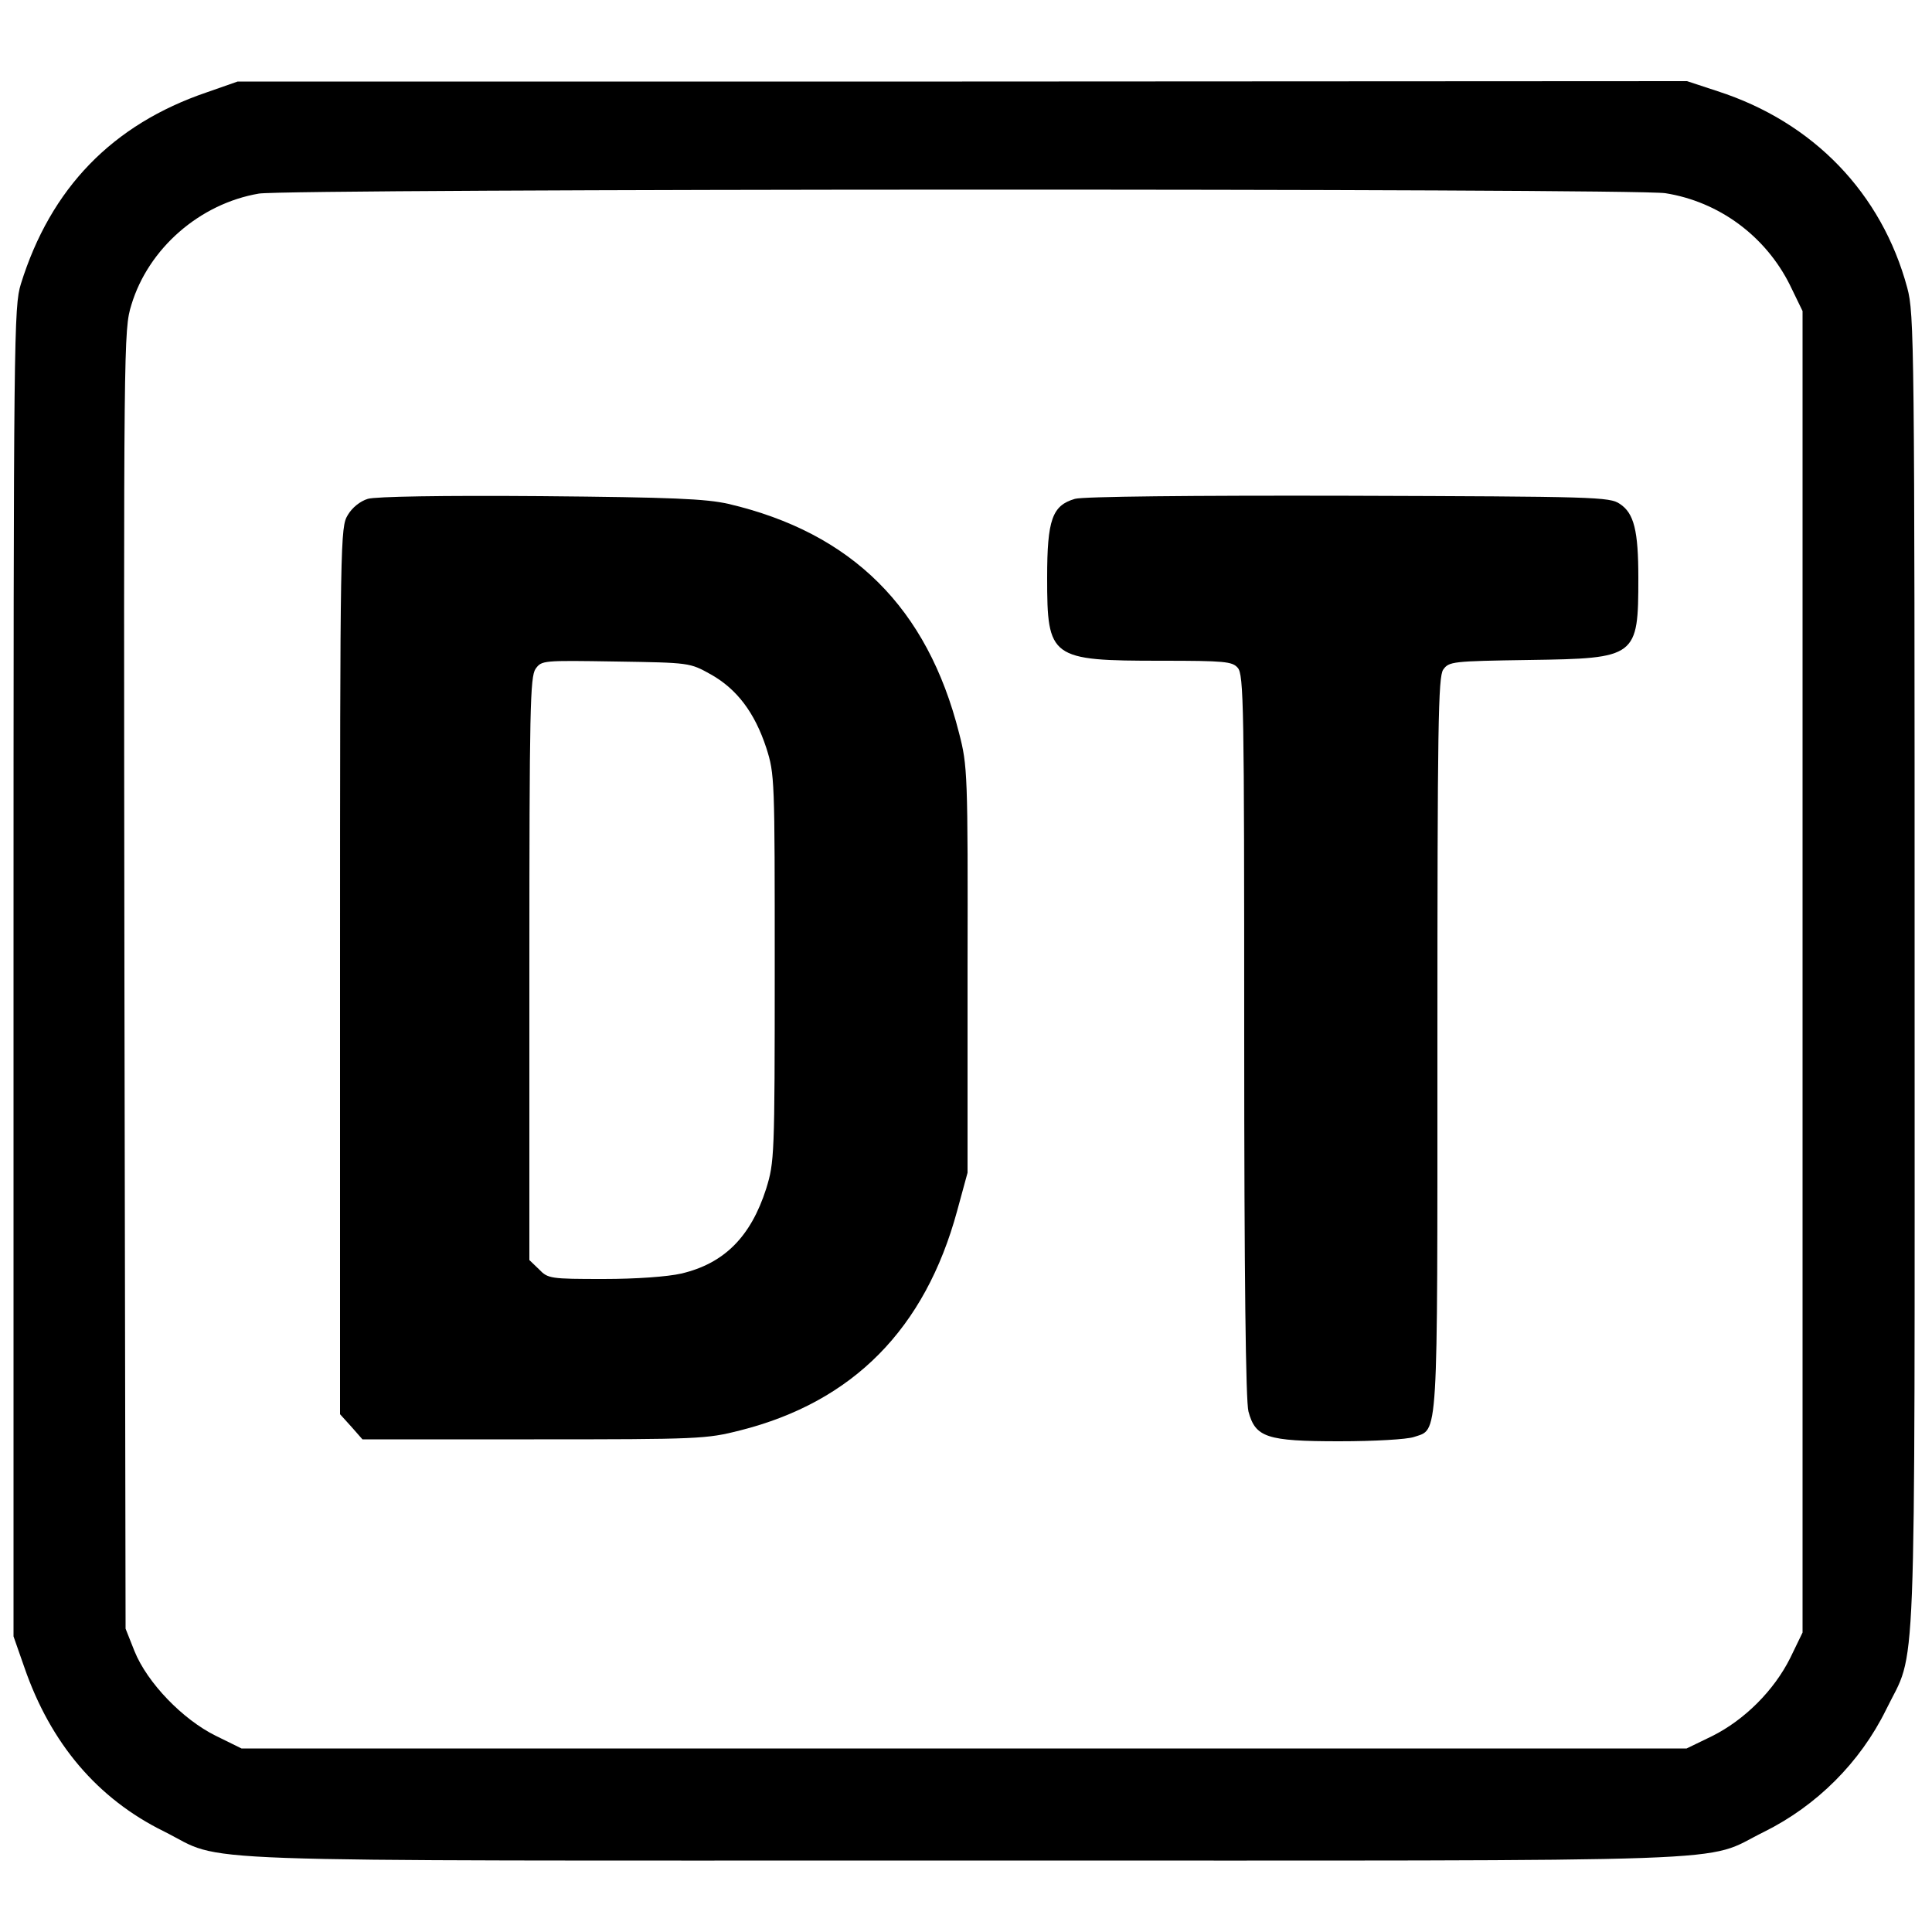 <?xml version="1.0" standalone="no"?>
<!DOCTYPE svg PUBLIC "-//W3C//DTD SVG 20010904//EN"
 "http://www.w3.org/TR/2001/REC-SVG-20010904/DTD/svg10.dtd">
<svg version="1.0" xmlns="http://www.w3.org/2000/svg"
 width="500pt" height="500pt" viewBox="0 0 500 500"
 preserveAspectRatio="xMidYMid meet">
<g transform="translate(0,500) scale(0.1,-0.1)"
fill="#000000" stroke="none">
<path d="M535 4761 c-244 -83 -404 -248 -481 -496 -18 -58 -19 -128 -19 -1780
l0 -1720 28 -80 c68 -197 189 -340 362 -425 164 -82 -17 -75 2070 -75 2087 0
1905 -7 2070 74 137 68 249 180 316 316 80 164 74 3 74 1910 0 1632 -1 1703
-19 1770 -66 245 -243 429 -491 509 l-79 26 -1876 -1 -1875 0 -80 -28z m3775
-261 c139 -22 259 -111 322 -237 l33 -68 0 -1710 0 -1710 -32 -66 c-42 -84
-118 -160 -202 -202 l-66 -32 -1870 0 -1870 0 -67 33 c-85 42 -177 137 -210
219 l-23 58 -3 1680 c-2 1659 -2 1681 18 1746 44 146 177 262 330 288 79 13
3557 14 3640 1z"/>
<path d="M952 3709 c-20 -6 -41 -23 -52 -42 -19 -31 -20 -58 -20 -1179 l0
-1148 29 -32 29 -33 444 0 c428 0 446 1 533 23 293 74 479 263 562 568 l27 99
0 525 c1 510 0 528 -22 613 -82 324 -277 518 -597 593 -58 13 -143 17 -485 20
-257 2 -428 -1 -448 -7z m887 -454 c68 -38 114 -99 144 -190 22 -69 22 -79 22
-570 0 -489 -1 -502 -22 -571 -40 -125 -109 -194 -220 -220 -35 -8 -116 -14
-201 -14 -138 0 -144 1 -167 25 l-25 24 0 753 c0 676 2 756 16 777 16 22 18
22 208 19 191 -3 191 -3 245 -33z"/>
<path d="M2782 3709 c-59 -17 -72 -54 -72 -204 0 -209 8 -215 296 -215 163 0
183 -2 197 -18 16 -17 17 -98 17 -953 0 -625 4 -947 11 -972 18 -67 47 -77
235 -77 92 0 175 5 193 11 64 22 61 -27 61 1016 0 829 2 951 15 970 15 21 23
22 223 25 278 4 282 7 282 213 0 121 -11 167 -48 191 -26 18 -63 19 -702 21
-408 1 -688 -2 -708 -8z"/>
</g>
</svg>
